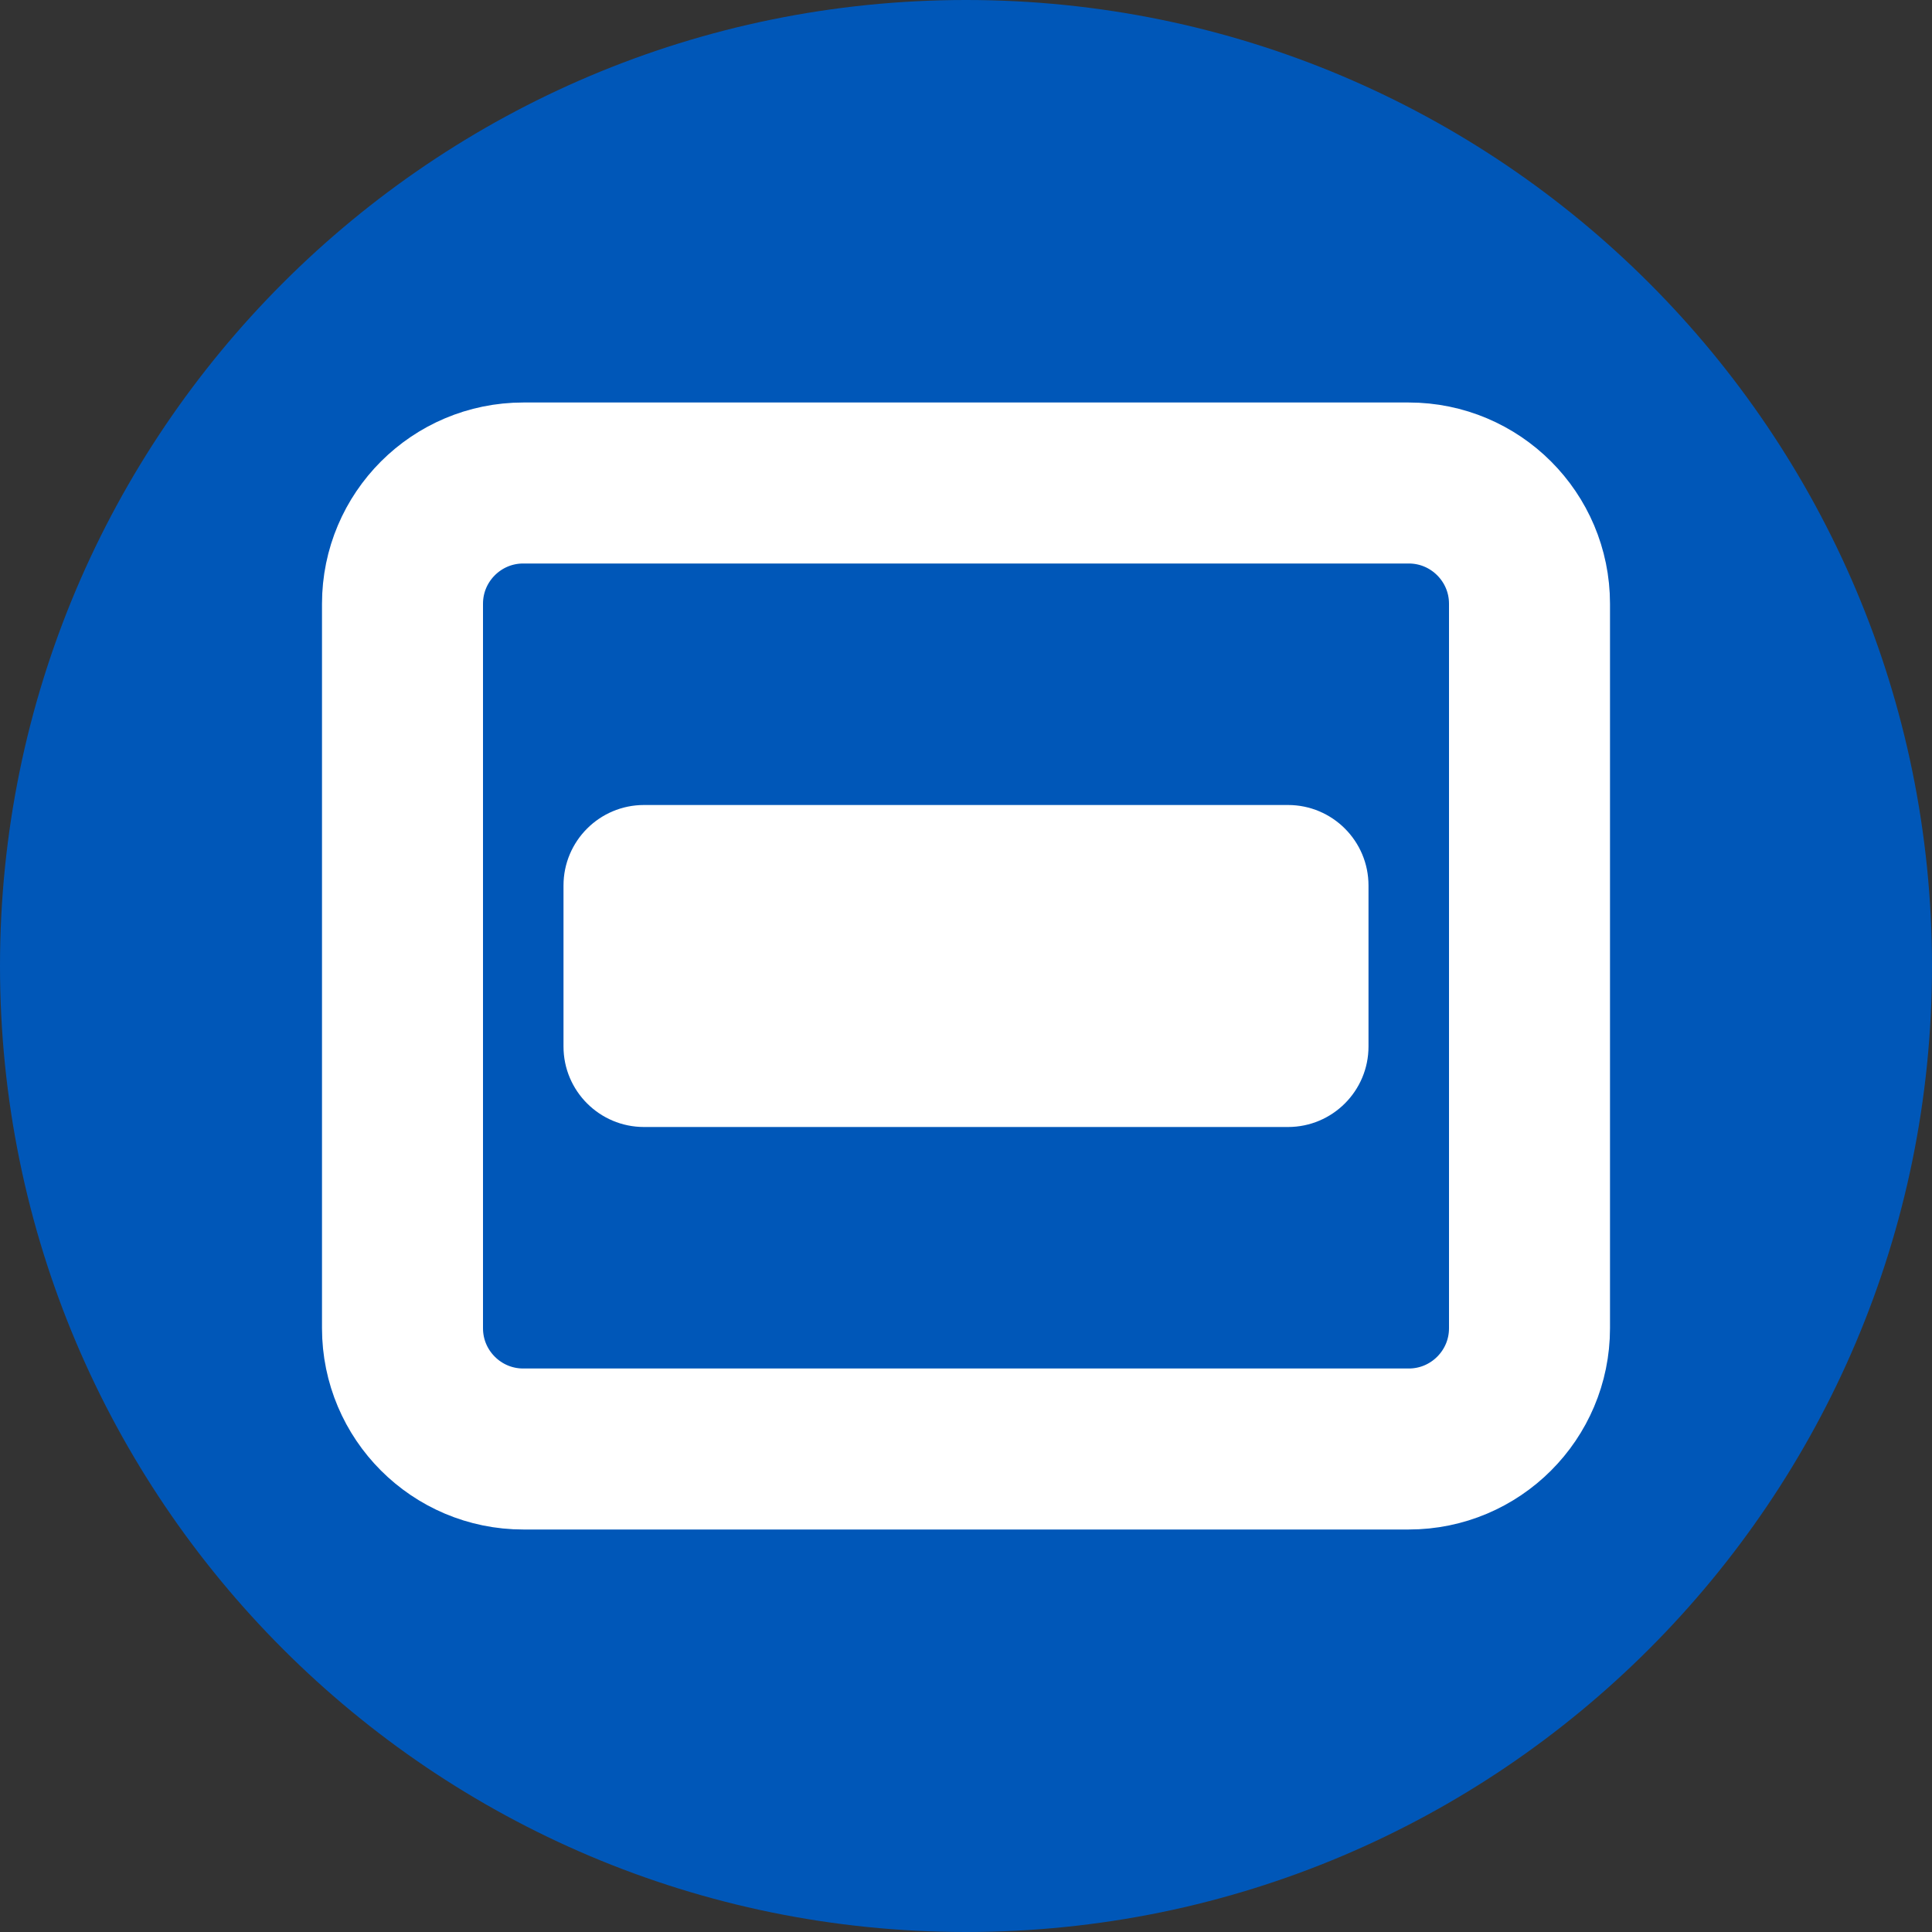 <?xml version="1.0" encoding="UTF-8"?>
<svg width="24px" height="24px" viewBox="0 0 24 24" version="1.1" xmlns="http://www.w3.org/2000/svg" xmlns:xlink="http://www.w3.org/1999/xlink">
    <rect x="0" y="0" width="24" height="24" fill="#333333" stroke="none"/>
    <title>Diia Logo</title>
    <g id="Diia-Logo" stroke="none" stroke-width="1" fill="none" fill-rule="evenodd">
        <path d="M12,0 C18.627,0 24,5.373 24,12 C24,18.627 18.627,24 12,24 C5.373,24 0,18.627 0,12 C0,5.373 5.373,0 12,0 Z" id="Background" fill="#0057B8"></path>
        <path d="M6.5,6 L17.5,6 C18.328,6 19,6.672 19,7.5 L19,16.5 C19,17.328 18.328,18 17.5,18 L6.5,18 C5.672,18 5,17.328 5,16.5 L5,7.5 C5,6.672 5.672,6 6.5,6 Z" id="Rectangle" stroke="#FFFFFF" stroke-width="2"></path>
        <path d="M8,10 L16,10 C16.552,10 17,10.448 17,11 L17,13 C17,13.552 16.552,14 16,14 L8,14 C7.448,14 7,13.552 7,13 L7,11 C7,10.448 7.448,10 8,10 Z" id="Rectangle" fill="#FFFFFF"></path>
    </g>
</svg>
